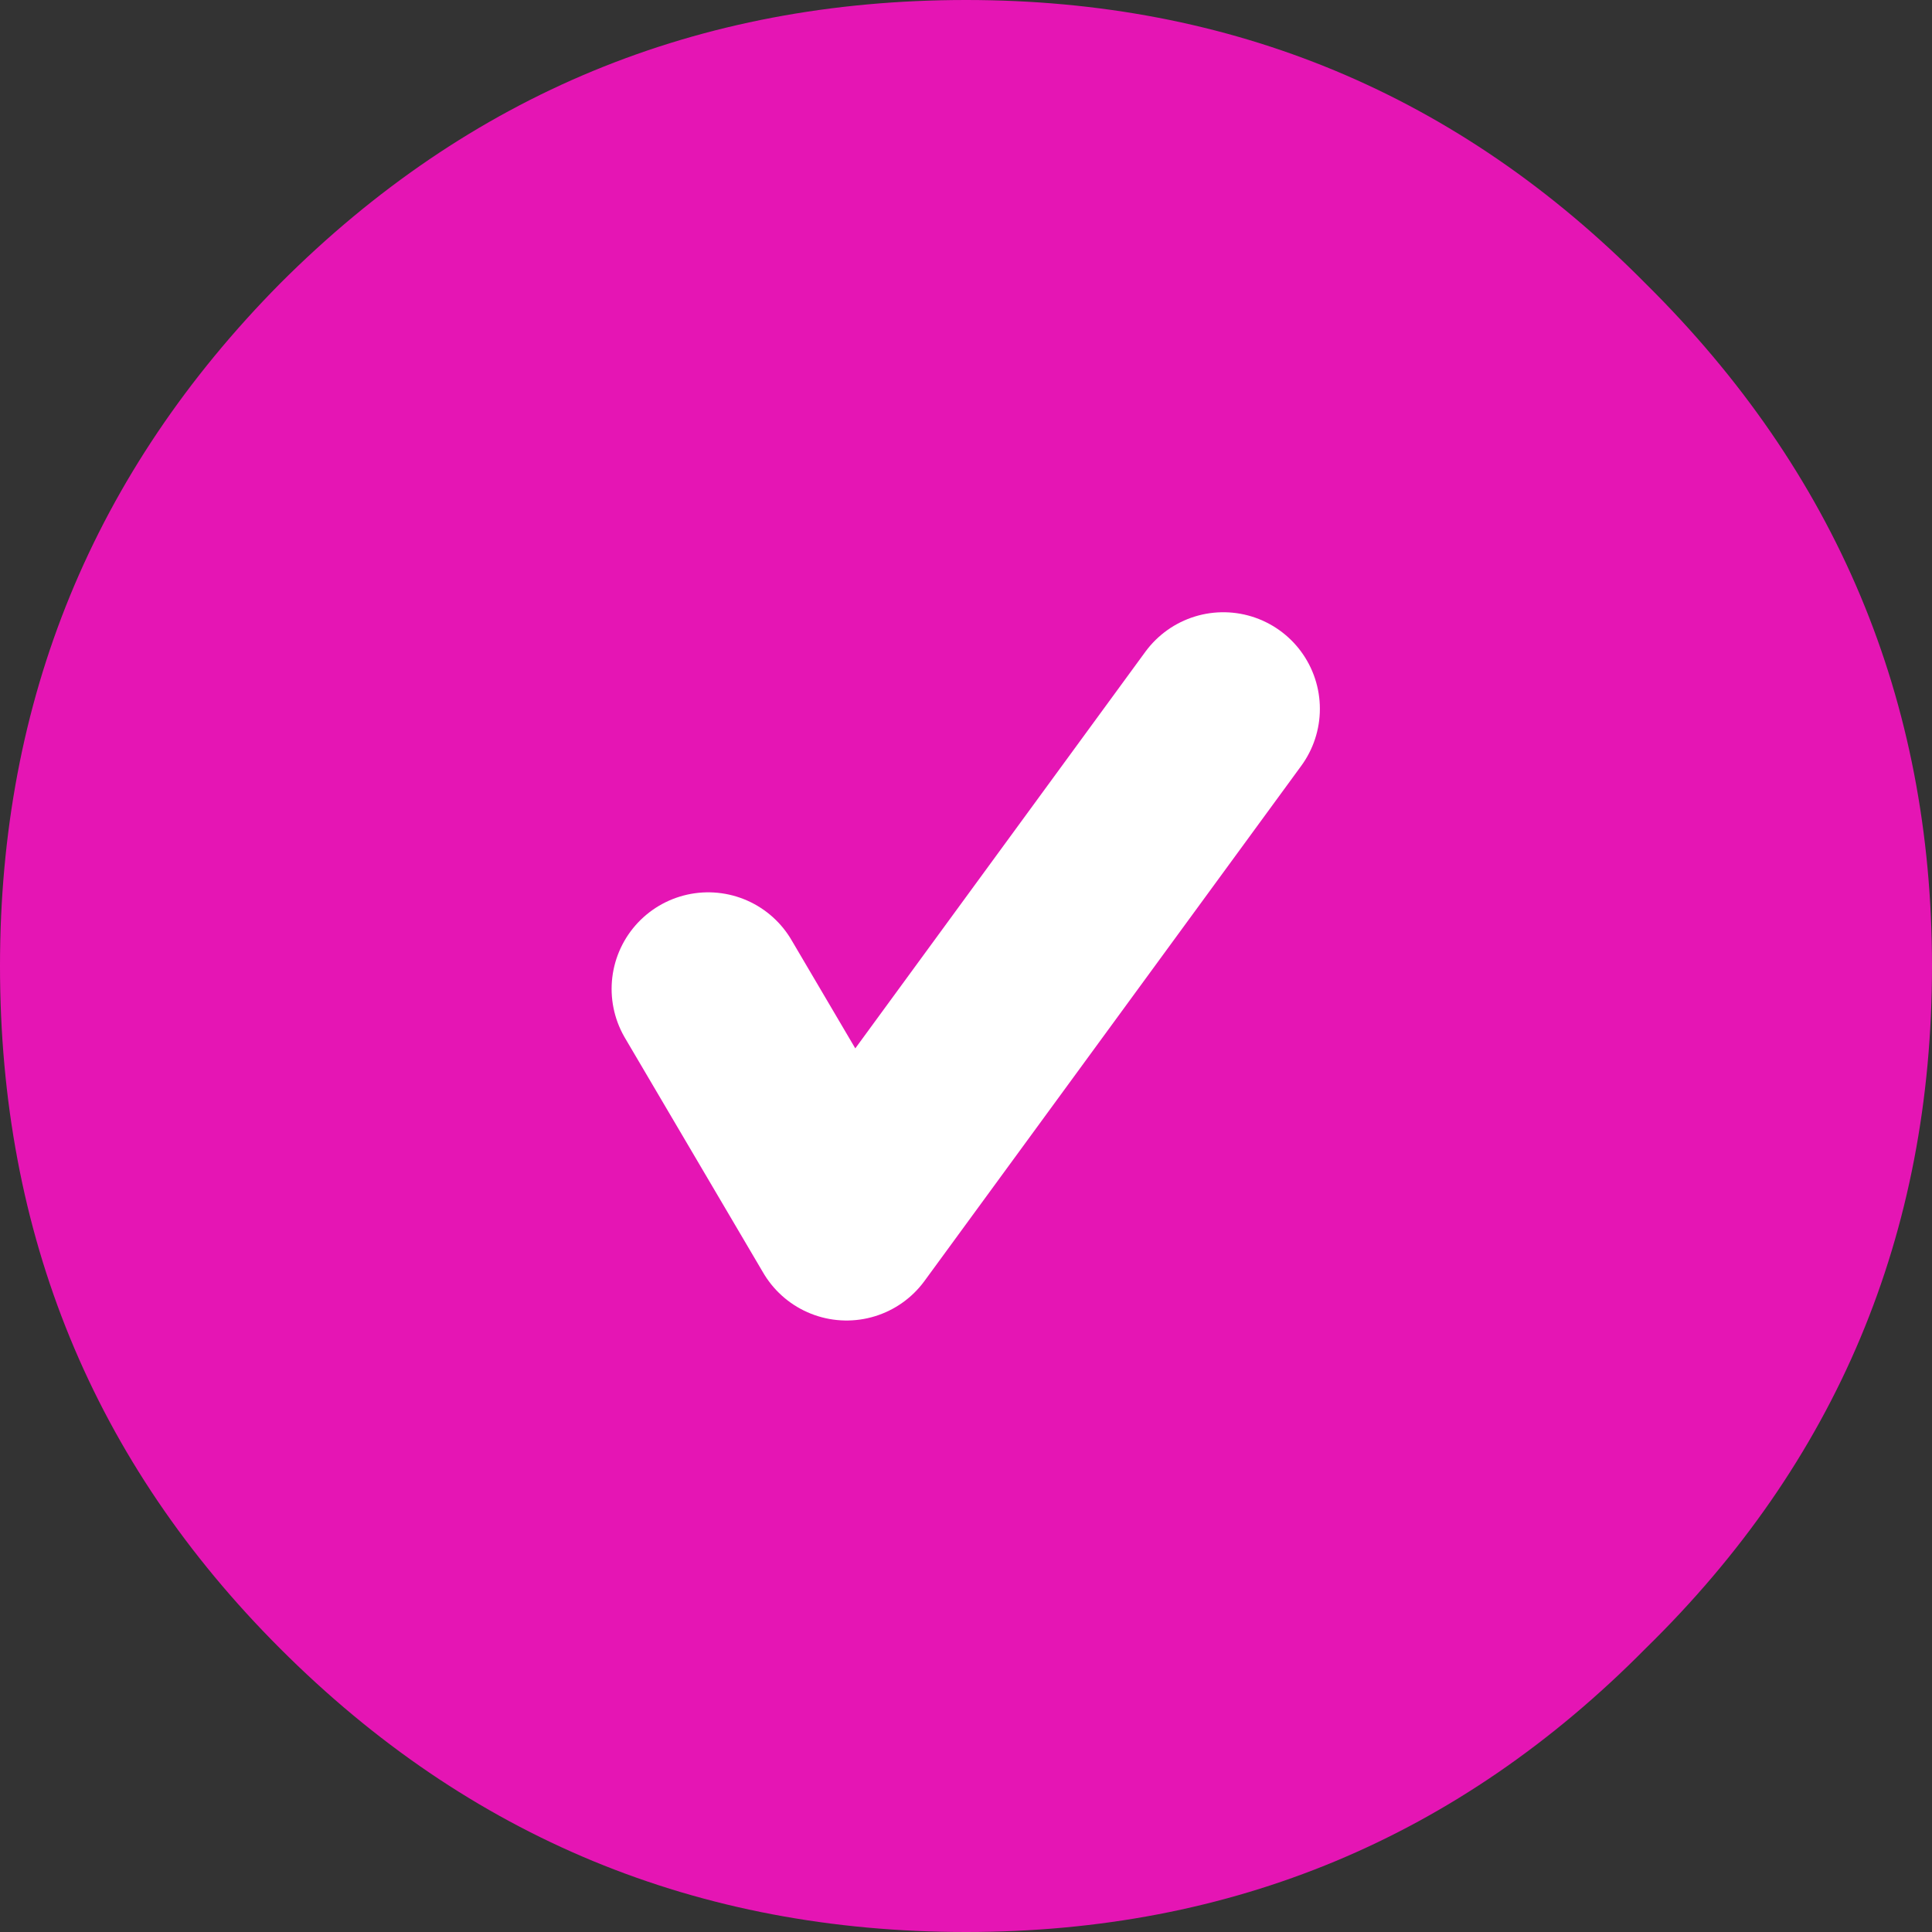 <?xml version="1.0" encoding="UTF-8" standalone="no"?>
<!-- Generator: Adobe Illustrator 15.0.0, SVG Export Plug-In . SVG Version: 6.00 Build 0)  -->

<svg
   xmlns:dc="http://purl.org/dc/elements/1.1/"
   xmlns:cc="http://creativecommons.org/ns#"
   xmlns:rdf="http://www.w3.org/1999/02/22-rdf-syntax-ns#"
   xmlns:svg="http://www.w3.org/2000/svg"
   xmlns="http://www.w3.org/2000/svg"
   xmlns:sodipodi="http://sodipodi.sourceforge.net/DTD/sodipodi-0.dtd"
   xmlns:inkscape="http://www.inkscape.org/namespaces/inkscape"
   version="1.1"
   id="Vrstva_1"
   x="0px"
   y="0px"
   width="52"
   height="52"
   viewBox="0 0 52 52"
   enable-background="new 0 0 30 30"
   xml:space="preserve"
   sodipodi:docname="premium18-0.svg"
   inkscape:version="0.92.1 r15371"><rect x="0" y="0" width="52" height="52" fill="#333333" stroke="none"/><defs
     id="defs9" /><sodipodi:namedview
     pagecolor="#ffffff"
     bordercolor="#666666"
     borderopacity="1"
     objecttolerance="10"
     gridtolerance="10"
     guidetolerance="10"
     inkscape:pageopacity="0"
     inkscape:pageshadow="2"
     inkscape:window-width="1536"
     inkscape:window-height="801"
     id="namedview7"
     showgrid="false"
     fit-margin-top="0"
     fit-margin-left="0"
     fit-margin-right="0"
     fit-margin-bottom="0"
     inkscape:zoom="7.8666667"
     inkscape:cx="-6.0381355"
     inkscape:cy="14.999999"
     inkscape:window-x="-8"
     inkscape:window-y="-8"
     inkscape:window-maximized="1"
     inkscape:current-layer="Vrstva_1" /><path
     inkscape:connector-curvature="0"
     d="M 44.287,7.627 C 49.429,12.712 52,18.836 52,26 c 0,7.225 -2.571,13.348 -7.713,18.373 C 39.26,49.457 33.166,52 26,52 c -7.223,0 -13.376,-2.543 -18.458,-7.627 C 2.513,39.348 0,33.225 0,26 0,18.836 2.513,12.712 7.542,7.627 12.624,2.543 18.777,0 26,0 33.166,0 39.26,2.543 44.287,7.627 Z M 19.067,26.607 22.792,32.933 32.933,19.067 22.792,32.933 Z"
     id="path2"
     style="clip-rule:evenodd;fill:#e515b4;fill-opacity:1;fill-rule:evenodd;stroke-width:1.733" /><polyline
     stroke-miterlimit="3"
     points="  11,15.35 13.149,19 19,11 "
     id="polyline4"
     transform="matrix(1.733,0,0,1.733,-0.002,0.015)"
     style="clip-rule:evenodd;fill:none;fill-rule:evenodd;stroke:#ffffff;stroke-width:3;stroke-linecap:round;stroke-linejoin:round;stroke-miterlimit:3" /></svg>